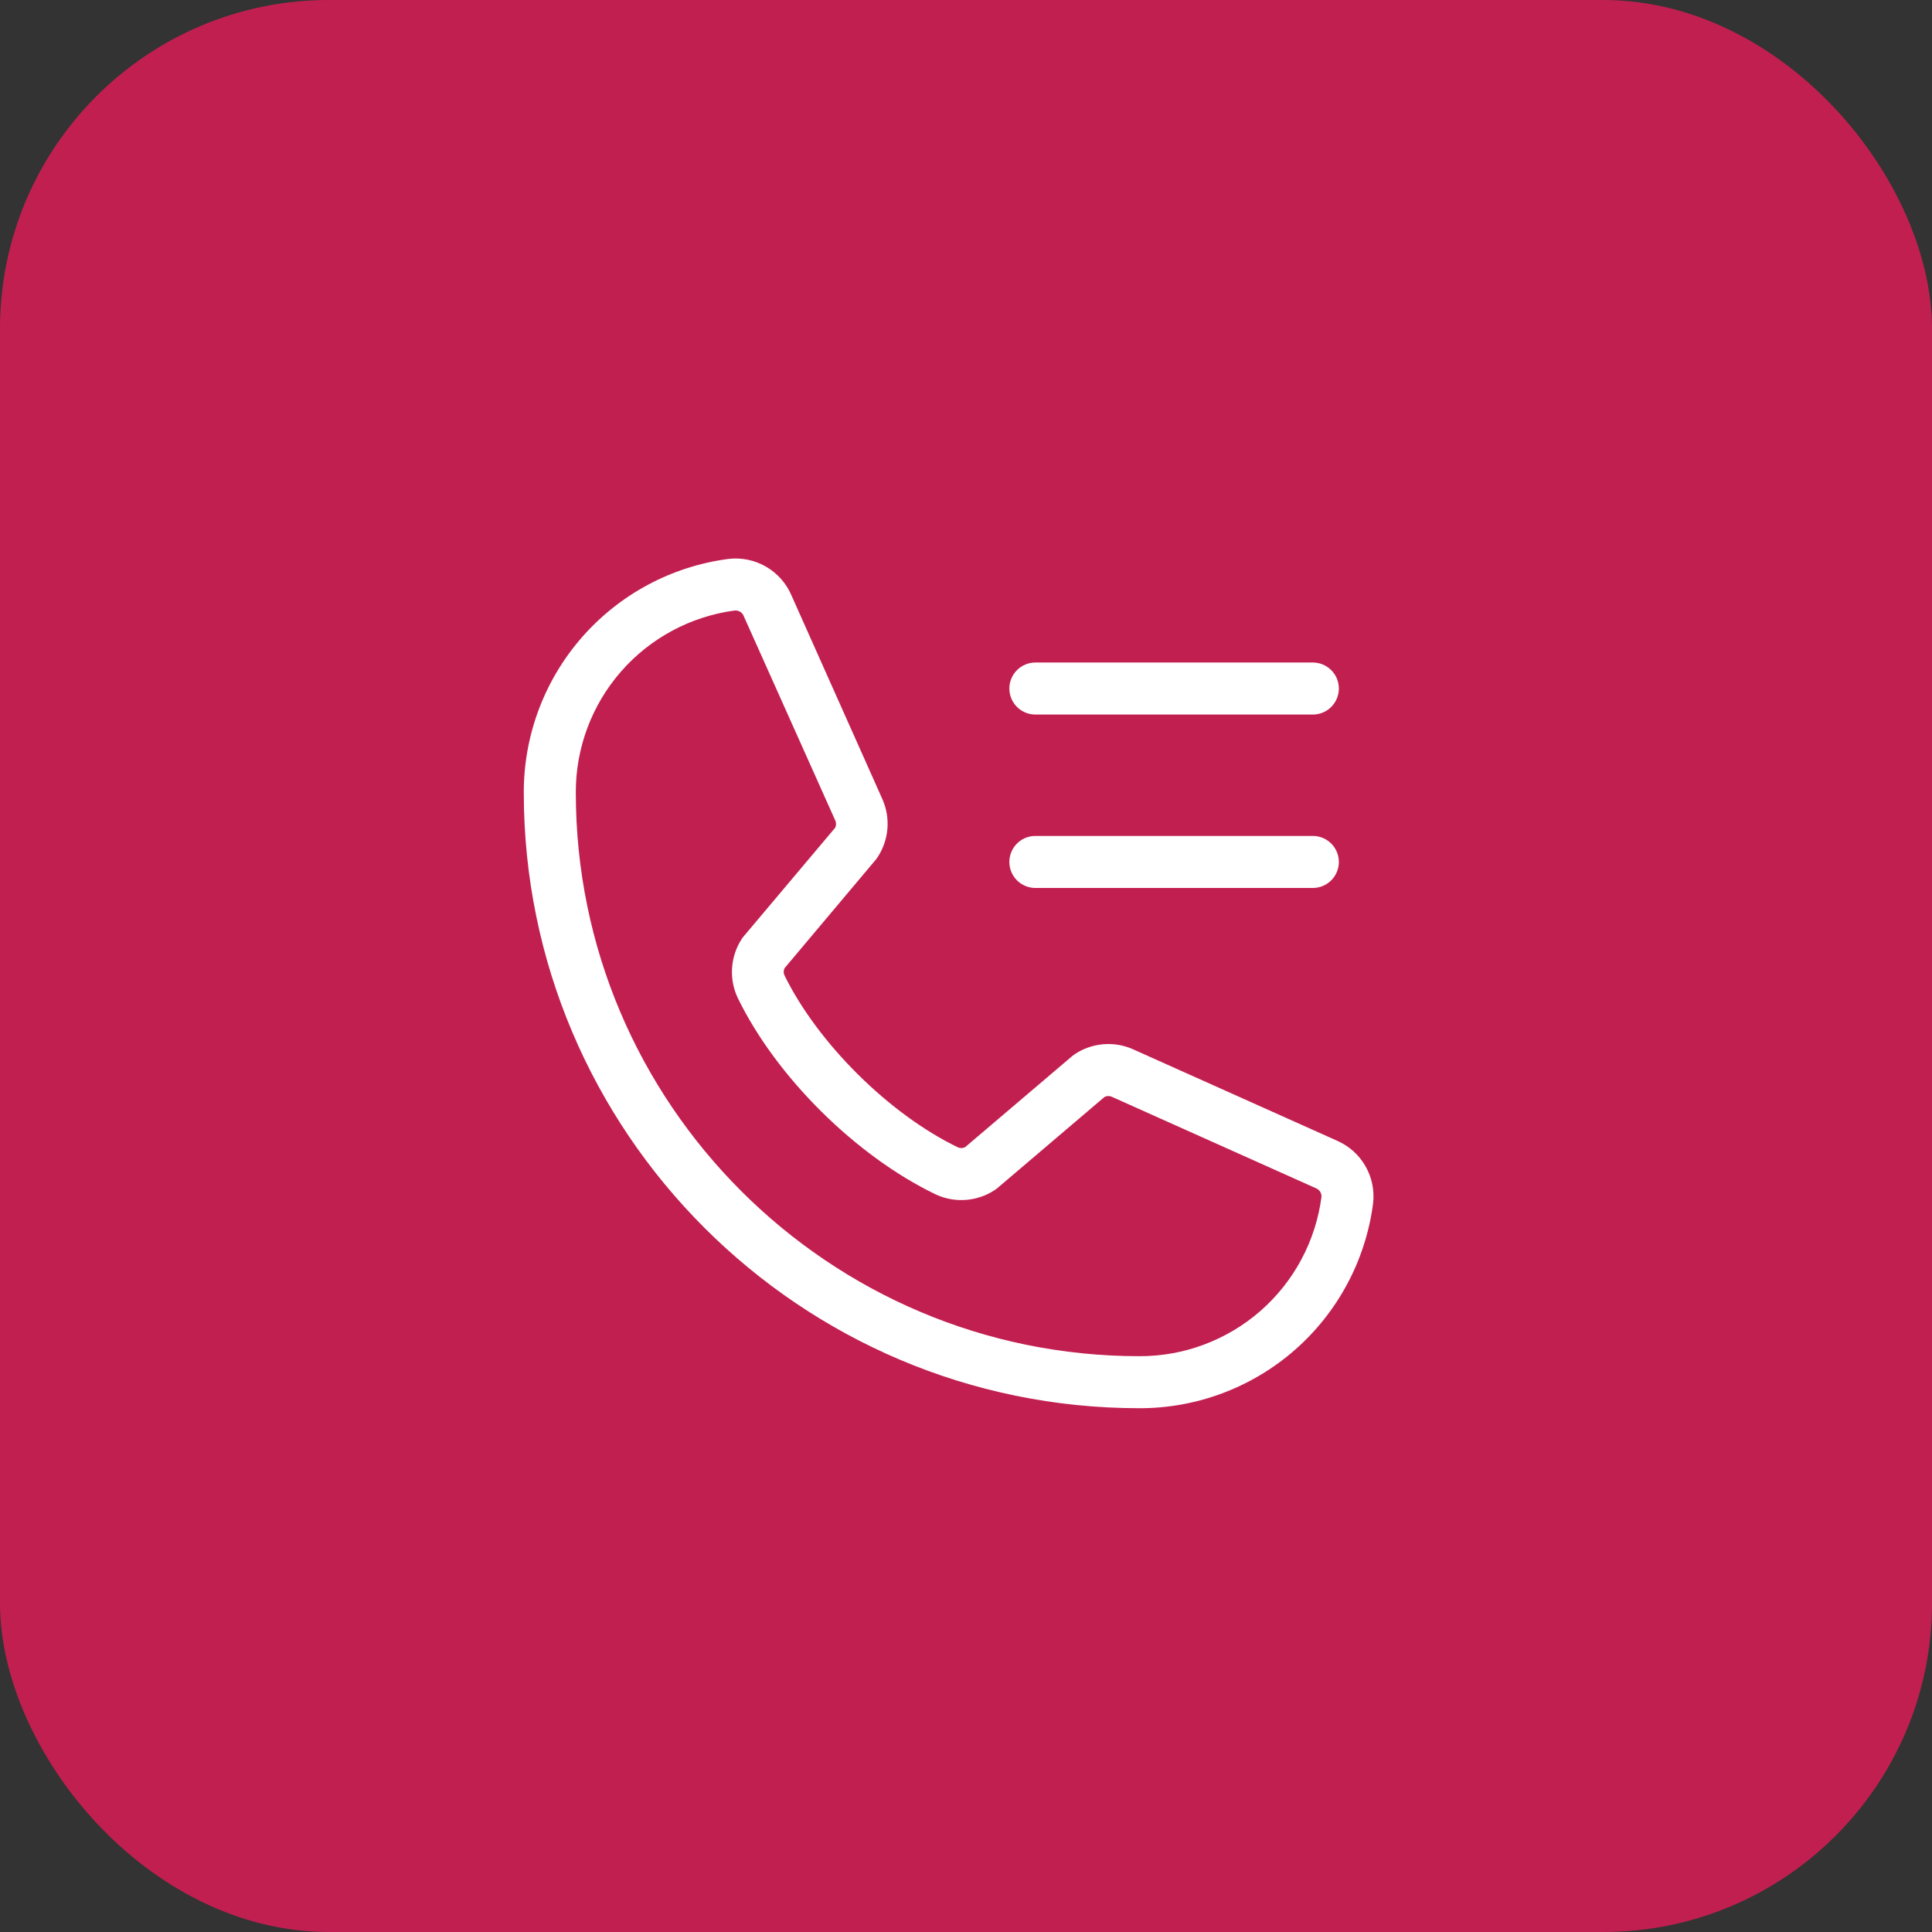 <?xml version="1.0" encoding="UTF-8"?> <svg xmlns="http://www.w3.org/2000/svg" width="235" height="235" viewBox="0 0 235 235" fill="none"><rect x="0" y="0" width="235" height="235" fill="#333333" stroke="none"/><rect width="235" height="235" rx="40" fill="#C21F51"></rect><path d="M162.635 138.752L137.724 127.588C136.595 127.104 135.363 126.91 134.141 127.022C132.918 127.135 131.742 127.55 130.721 128.231C130.617 128.298 130.518 128.372 130.425 128.453L117.405 139.527C117.27 139.601 117.12 139.642 116.966 139.647C116.812 139.653 116.659 139.623 116.519 139.559C108.15 135.519 99.481 126.903 95.425 118.65C95.358 118.513 95.323 118.362 95.323 118.209C95.323 118.057 95.358 117.906 95.425 117.769L106.537 104.554C106.616 104.456 106.69 104.354 106.758 104.248C107.43 103.222 107.836 102.045 107.939 100.824C108.042 99.602 107.839 98.374 107.349 97.25L96.264 72.407C95.634 70.939 94.546 69.714 93.161 68.918C91.777 68.121 90.171 67.794 88.586 67.988C81.695 68.895 75.37 72.279 70.793 77.509C66.215 82.739 63.698 89.456 63.711 96.406C63.711 137.697 97.303 171.289 138.594 171.289C145.544 171.302 152.261 168.785 157.491 164.208C162.721 159.63 166.105 153.305 167.012 146.414C167.205 144.836 166.883 143.238 166.095 141.857C165.306 140.477 164.093 139.388 162.635 138.752ZM138.594 164.961C100.794 164.961 70.039 134.206 70.039 96.406C70.022 90.995 71.975 85.763 75.533 81.687C79.092 77.611 84.013 74.97 89.377 74.258H89.498C89.711 74.262 89.917 74.33 90.09 74.453C90.263 74.576 90.395 74.749 90.468 74.949L101.595 99.792C101.659 99.93 101.692 100.08 101.692 100.232C101.692 100.384 101.659 100.534 101.595 100.672L90.463 113.888C90.38 113.982 90.305 114.083 90.236 114.188C89.54 115.252 89.13 116.477 89.046 117.745C88.961 119.014 89.206 120.283 89.757 121.429C94.434 131.005 104.084 140.582 113.766 145.259C114.919 145.806 116.194 146.045 117.467 145.953C118.739 145.861 119.966 145.44 121.028 144.732C121.128 144.663 121.228 144.59 121.323 144.511L134.338 133.436C134.467 133.367 134.609 133.327 134.754 133.318C134.9 133.309 135.046 133.331 135.182 133.384L160.099 144.547C160.302 144.634 160.474 144.783 160.588 144.972C160.703 145.161 160.755 145.382 160.737 145.602C160.028 150.968 157.39 155.893 153.315 159.456C149.24 163.019 144.007 164.975 138.594 164.961ZM122.773 83.75C122.773 82.911 123.107 82.106 123.7 81.513C124.294 80.919 125.098 80.586 125.938 80.586H159.688C160.527 80.586 161.332 80.919 161.925 81.513C162.518 82.106 162.852 82.911 162.852 83.75C162.852 84.589 162.518 85.394 161.925 85.987C161.332 86.581 160.527 86.914 159.688 86.914H125.938C125.098 86.914 124.294 86.581 123.7 85.987C123.107 85.394 122.773 84.589 122.773 83.75ZM122.773 104.844C122.773 104.005 123.107 103.2 123.7 102.606C124.294 102.013 125.098 101.68 125.938 101.68H159.688C160.527 101.68 161.332 102.013 161.925 102.606C162.518 103.2 162.852 104.005 162.852 104.844C162.852 105.683 162.518 106.488 161.925 107.081C161.332 107.674 160.527 108.008 159.688 108.008H125.938C125.098 108.008 124.294 107.674 123.7 107.081C123.107 106.488 122.773 105.683 122.773 104.844Z" fill="white"></path></svg> 